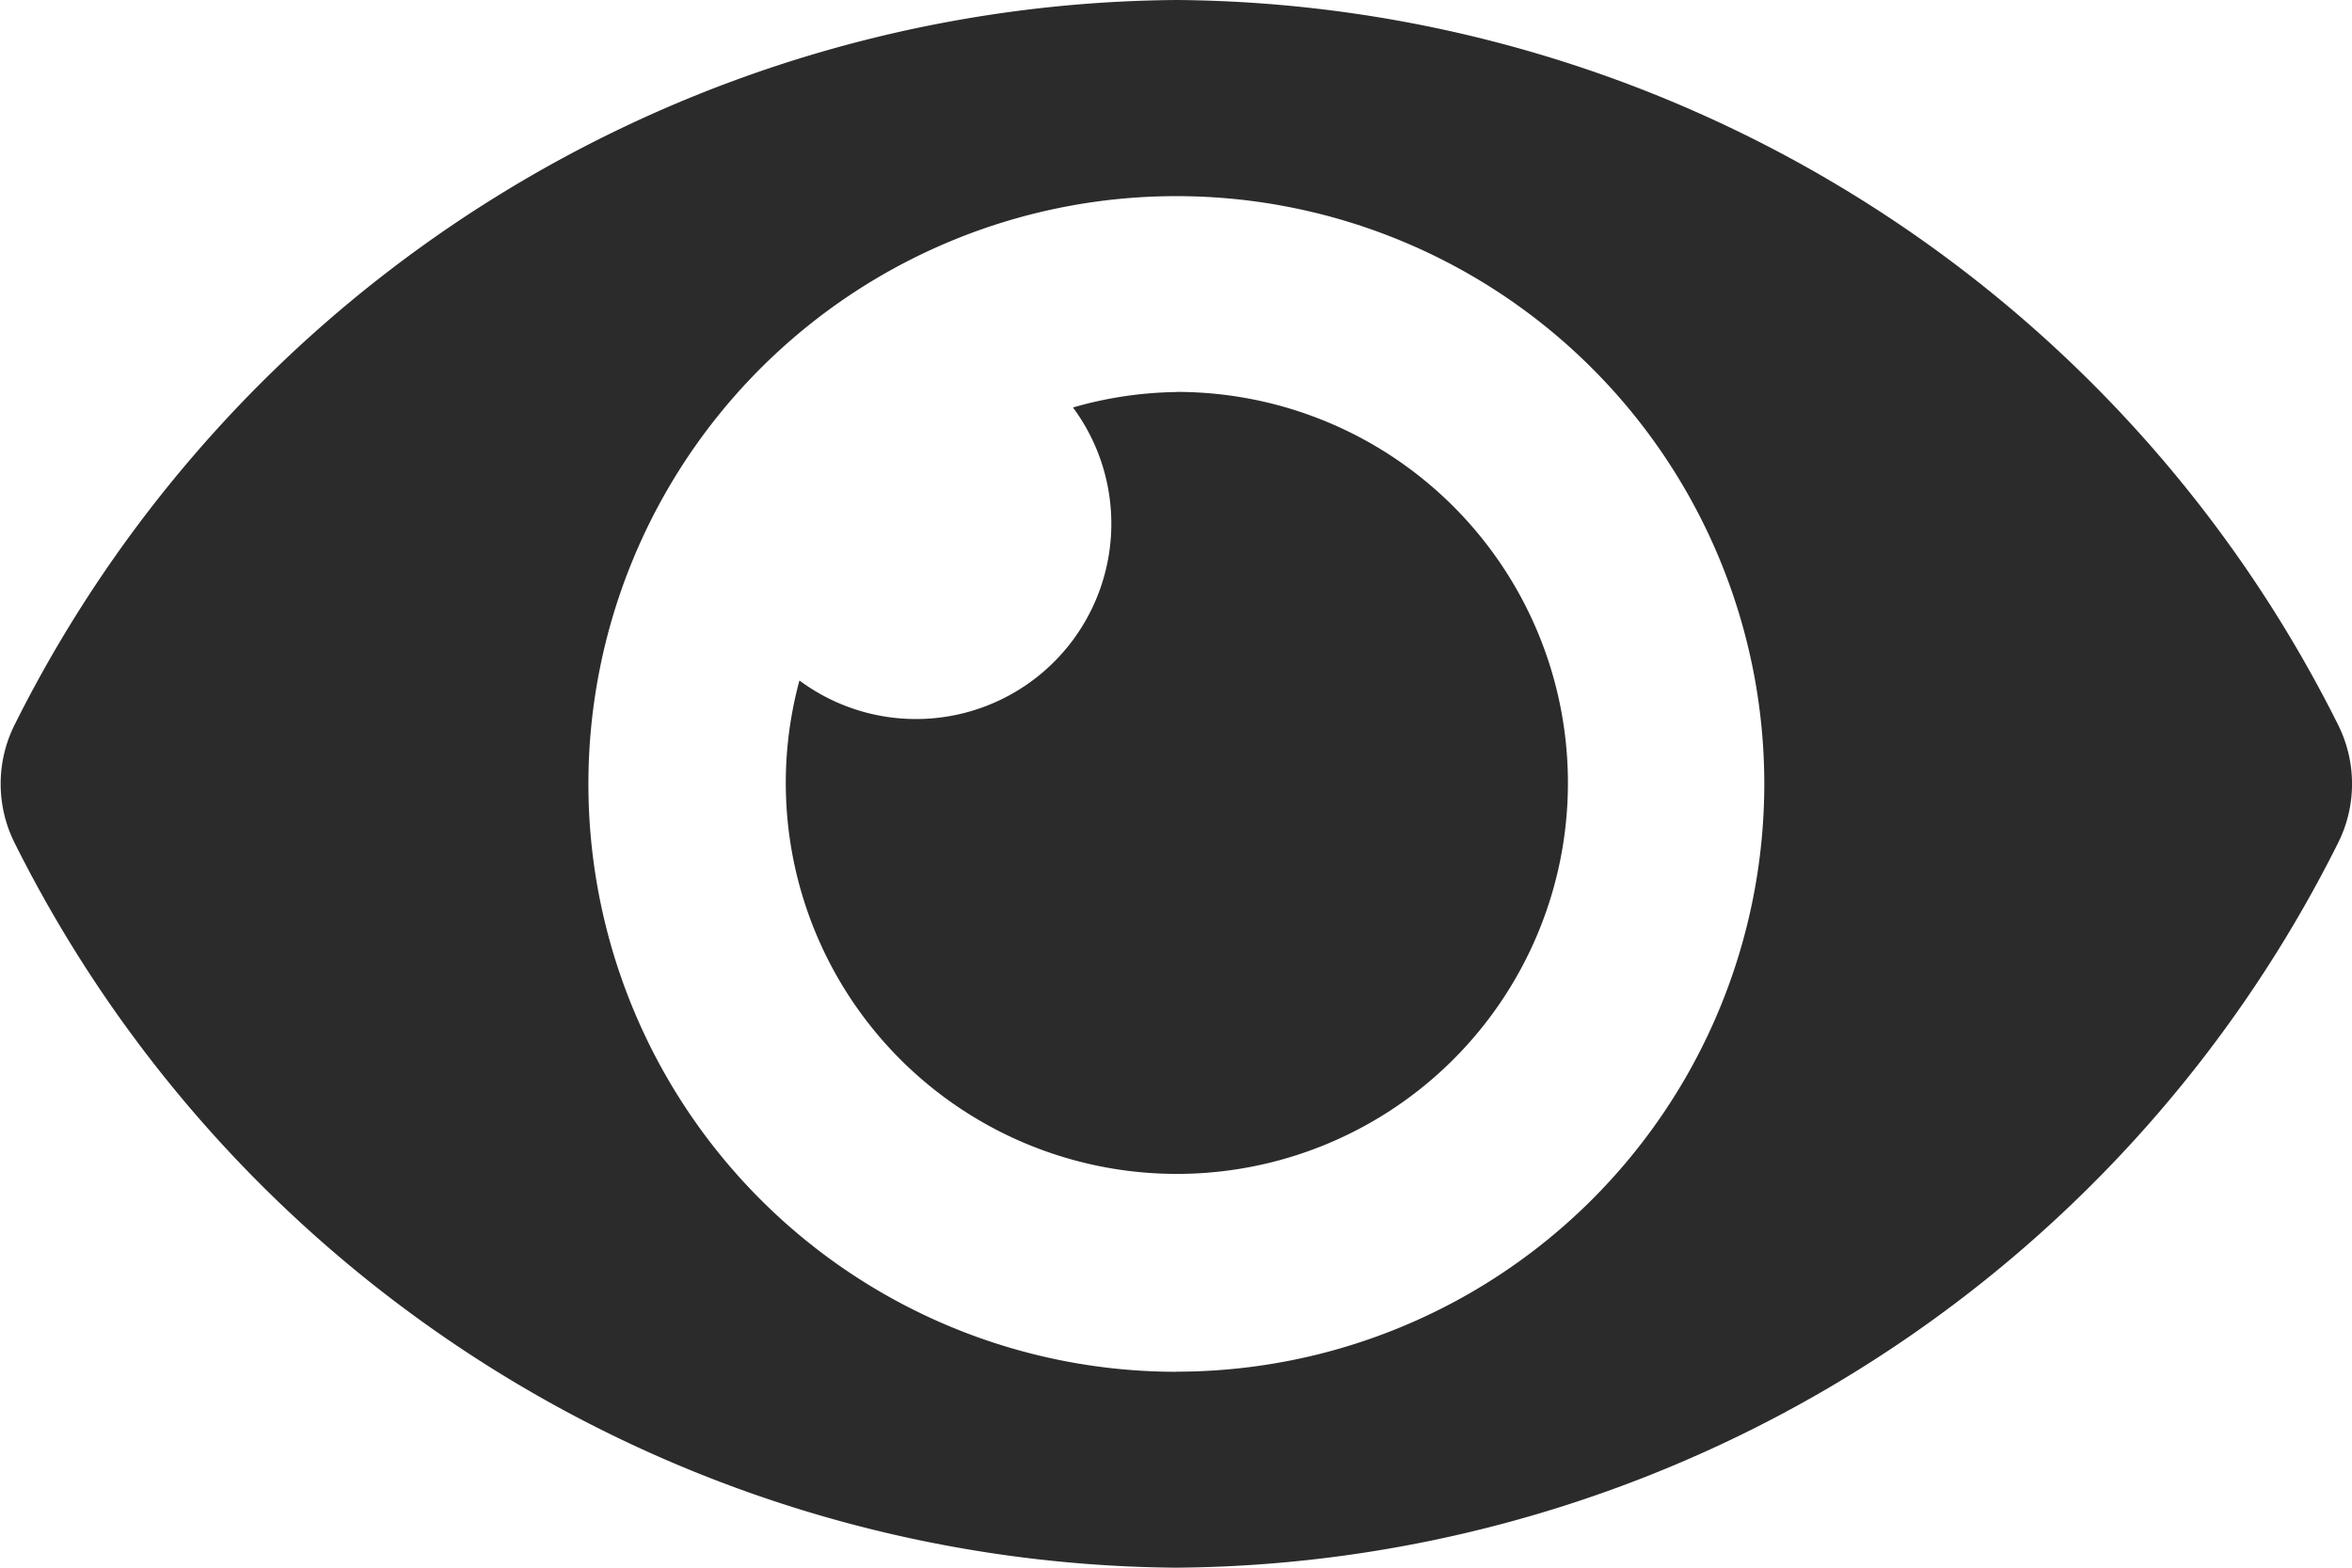 <svg xmlns="http://www.w3.org/2000/svg" width="20.25" height="13.5" viewBox="0 0 20.25 13.5">
  <path id="Icon_awesome-eye" data-name="Icon awesome-eye" d="M20.128,10.737a11.276,11.276,0,0,0-10-6.237,11.278,11.278,0,0,0-10,6.237,1.137,1.137,0,0,0,0,1.026,11.276,11.276,0,0,0,10,6.237,11.278,11.278,0,0,0,10-6.237A1.137,1.137,0,0,0,20.128,10.737Zm-10,5.576a5.062,5.062,0,1,1,5.062-5.062A5.062,5.062,0,0,1,10.125,16.312Zm0-8.437a3.351,3.351,0,0,0-.89.133A1.682,1.682,0,0,1,6.883,10.36a3.367,3.367,0,1,0,3.242-2.485Z" transform="translate(0 -4.5)" fill="#2b2b2b"/>
</svg>
